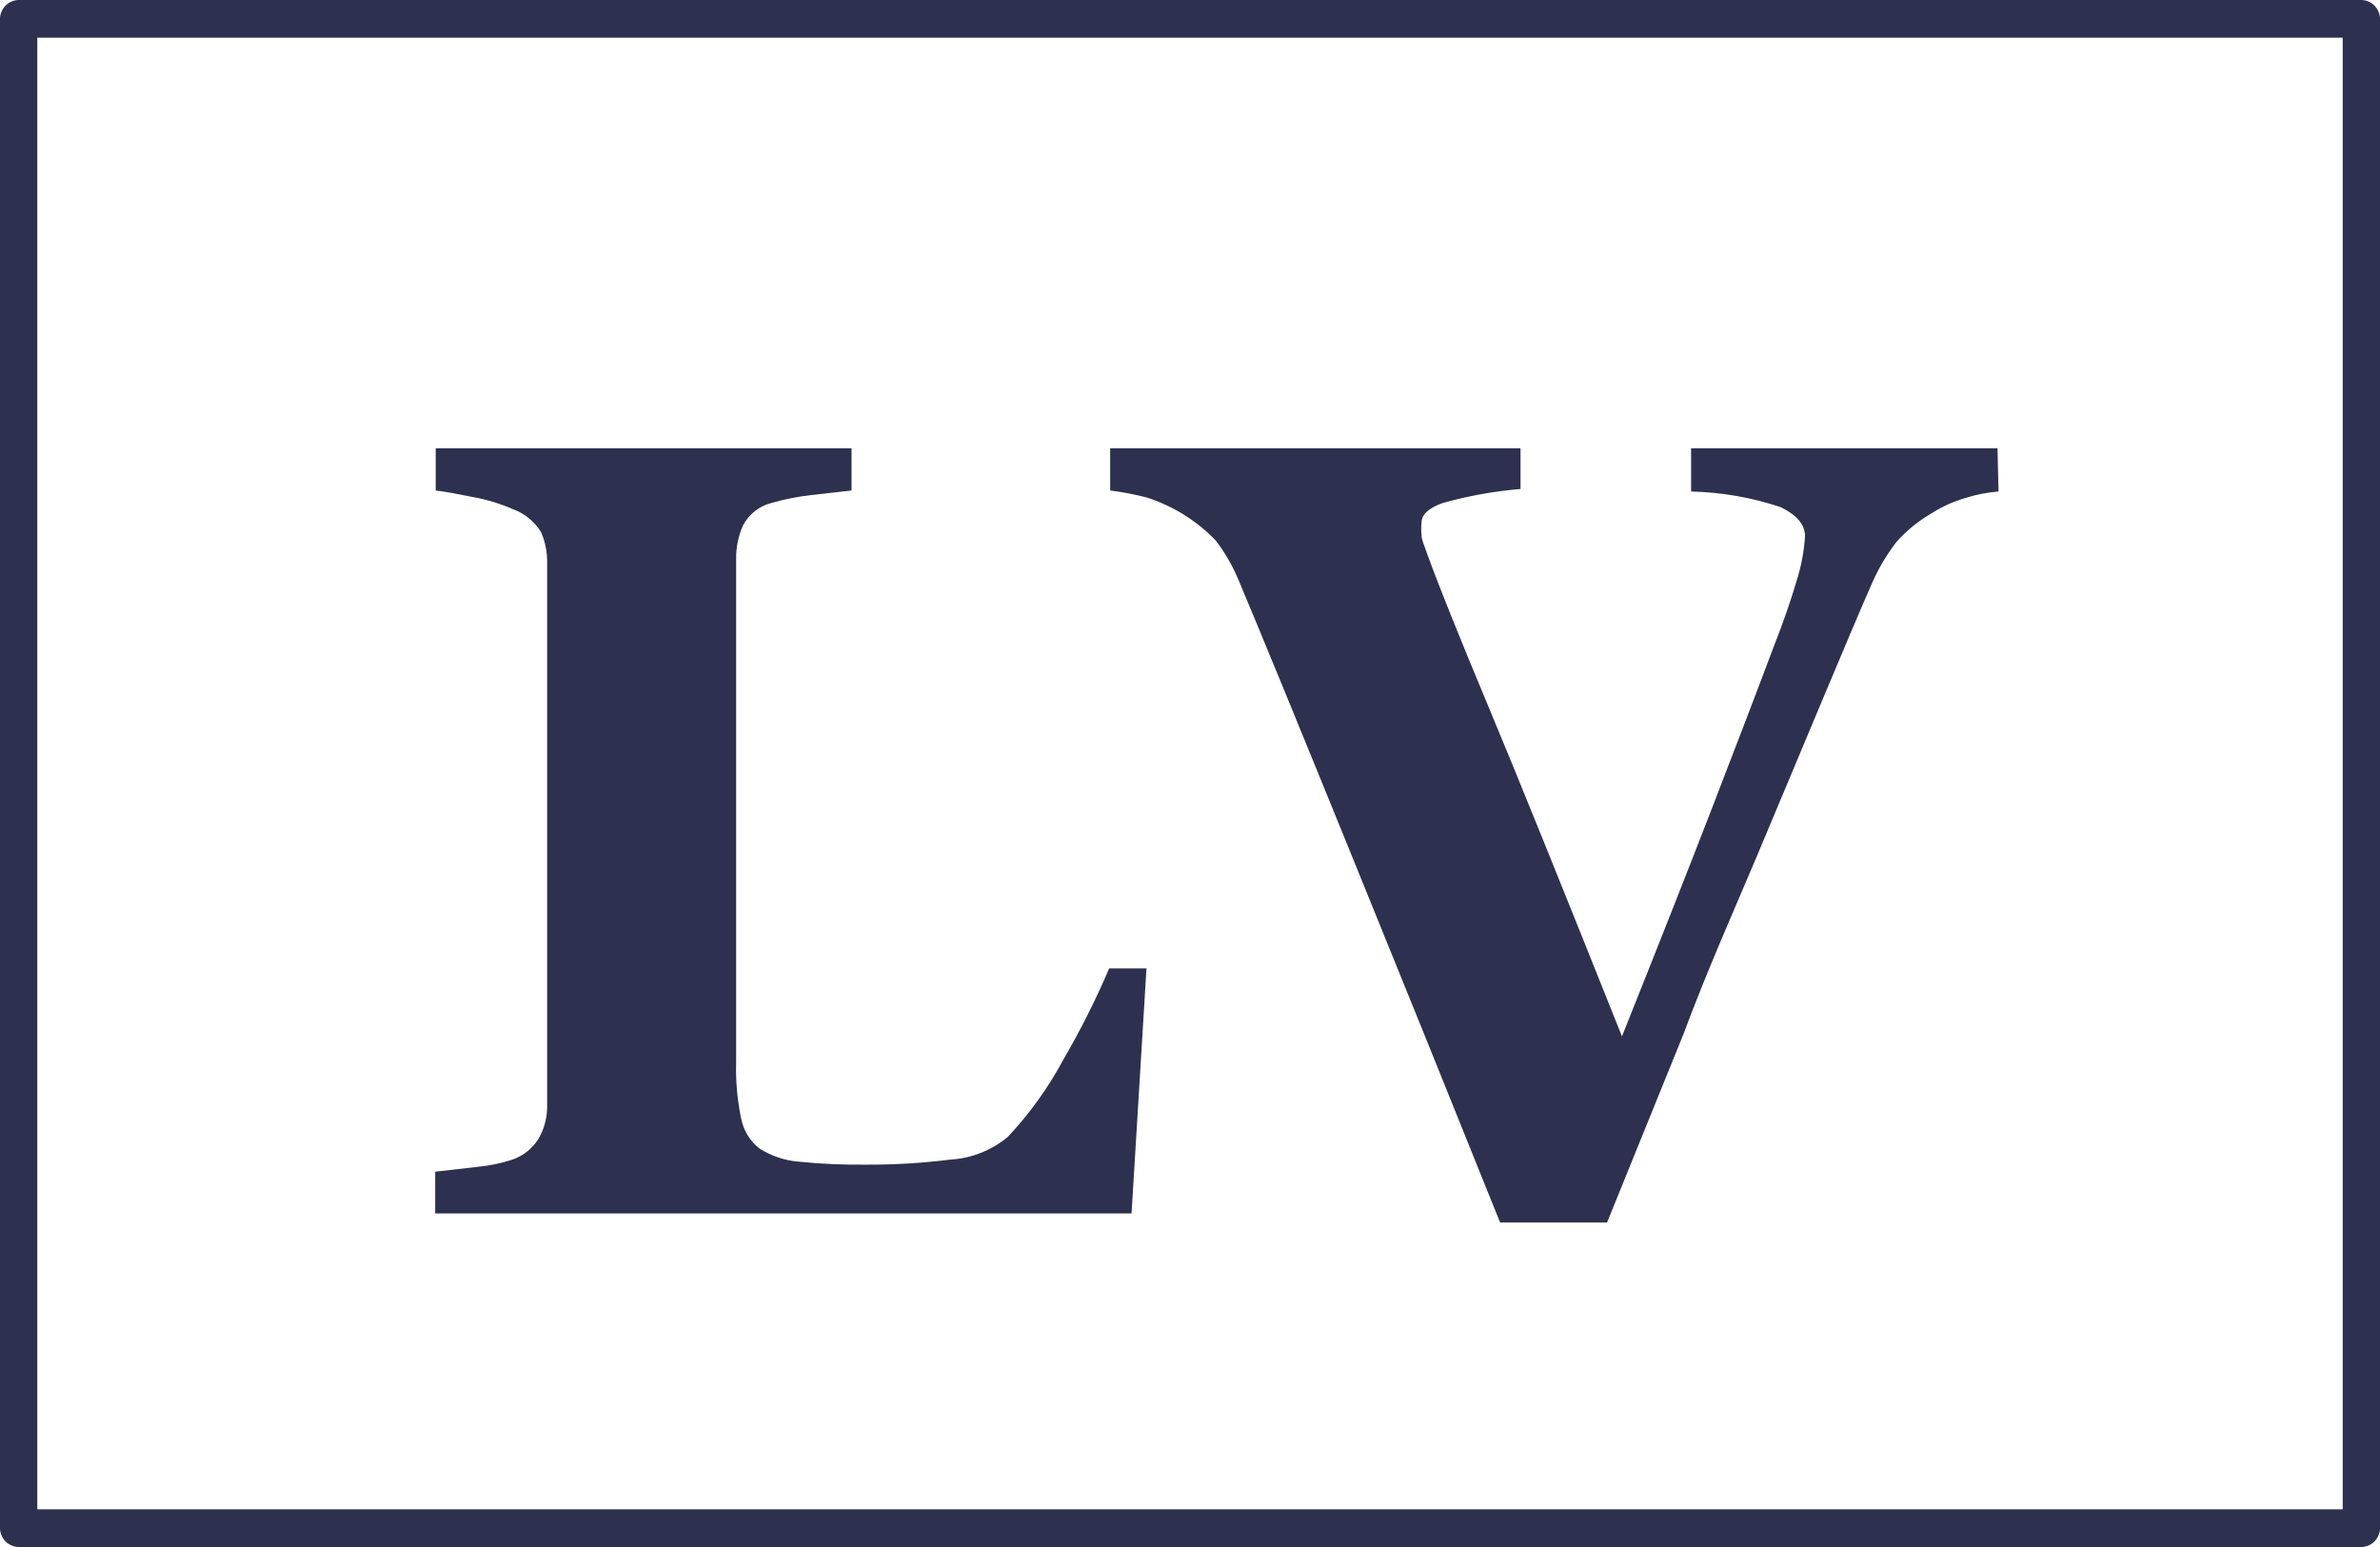 <svg width="100" height="65" viewBox="0 0 100 65" fill="none" xmlns="http://www.w3.org/2000/svg">
<g clip-path="url(#clip0_15_6)">
<path d="M99.227 65H0.794C0.587 65 0.388 64.918 0.24 64.772C0.092 64.626 0.005 64.427 0 64.218V0.803C0 0.59 0.084 0.386 0.233 0.235C0.382 0.085 0.584 0 0.794 0H99.227C99.434 0.006 99.63 0.093 99.775 0.243C99.919 0.393 100 0.594 100 0.803V64.218C99.995 64.424 99.912 64.62 99.768 64.765C99.624 64.91 99.43 64.995 99.227 65ZM1.567 63.415H98.433V1.585H1.567V63.415Z" fill="#2D304E"/>
<path d="M48.171 40.691L47.544 50.985H18.286V49.231L20.125 49.02C20.602 48.973 21.071 48.874 21.526 48.724C21.986 48.567 22.377 48.253 22.633 47.836C22.866 47.431 22.989 46.972 22.989 46.504V23.696C23.002 23.239 22.917 22.784 22.738 22.364C22.461 21.913 22.041 21.57 21.547 21.392C21.011 21.158 20.45 20.988 19.875 20.885C19.227 20.758 18.704 20.652 18.307 20.61V18.834H35.779V20.61L34.086 20.8C33.513 20.865 32.947 20.979 32.393 21.138C32.145 21.203 31.913 21.32 31.712 21.48C31.51 21.64 31.344 21.84 31.223 22.068C31.023 22.513 30.923 22.997 30.93 23.485V44.623C30.907 45.417 30.977 46.212 31.139 46.99C31.236 47.494 31.511 47.945 31.912 48.259C32.405 48.57 32.964 48.758 33.542 48.808C34.501 48.906 35.464 48.948 36.426 48.935C37.593 48.94 38.759 48.87 39.916 48.724C40.804 48.675 41.653 48.342 42.341 47.772C43.259 46.796 44.046 45.702 44.681 44.517C45.4 43.283 46.042 42.005 46.604 40.691H48.171Z" fill="#2D304E"/>
<path d="M83.971 20.652C83.495 20.688 83.025 20.781 82.57 20.927C82.076 21.07 81.605 21.284 81.17 21.561C80.615 21.88 80.114 22.286 79.686 22.766C79.265 23.311 78.914 23.907 78.641 24.541C78.182 25.577 77.534 27.12 76.698 29.107L73.835 35.935C72.873 38.218 71.745 40.733 70.721 43.481L67.523 51.366H63.03C60.94 46.166 58.809 40.895 56.635 35.554C54.462 30.214 52.936 26.5 52.058 24.415C51.807 23.802 51.477 23.227 51.076 22.703C50.274 21.875 49.284 21.258 48.192 20.906C47.683 20.773 47.167 20.674 46.645 20.61V18.834H63.887V20.546C62.777 20.638 61.679 20.837 60.606 21.138C60.021 21.35 59.728 21.624 59.728 21.963C59.71 22.138 59.71 22.315 59.728 22.491C59.728 22.681 59.853 22.935 59.958 23.252C60.439 24.584 61.316 26.761 62.57 29.763C63.824 32.764 65.684 37.372 68.15 43.545C69.655 39.782 70.909 36.604 71.912 34.011C72.915 31.411 73.793 29.128 74.545 27.12C74.921 26.169 75.235 25.26 75.486 24.415C75.68 23.805 75.8 23.173 75.841 22.533C75.841 22.047 75.507 21.645 74.817 21.307C73.602 20.902 72.334 20.681 71.055 20.652V18.834H83.929L83.971 20.652Z" fill="#2D304E"/>
</g>
<defs>
<clipPath id="clip0_15_6">
<rect width="100" height="65" fill="white"/>
</clipPath>
</defs>
</svg>
